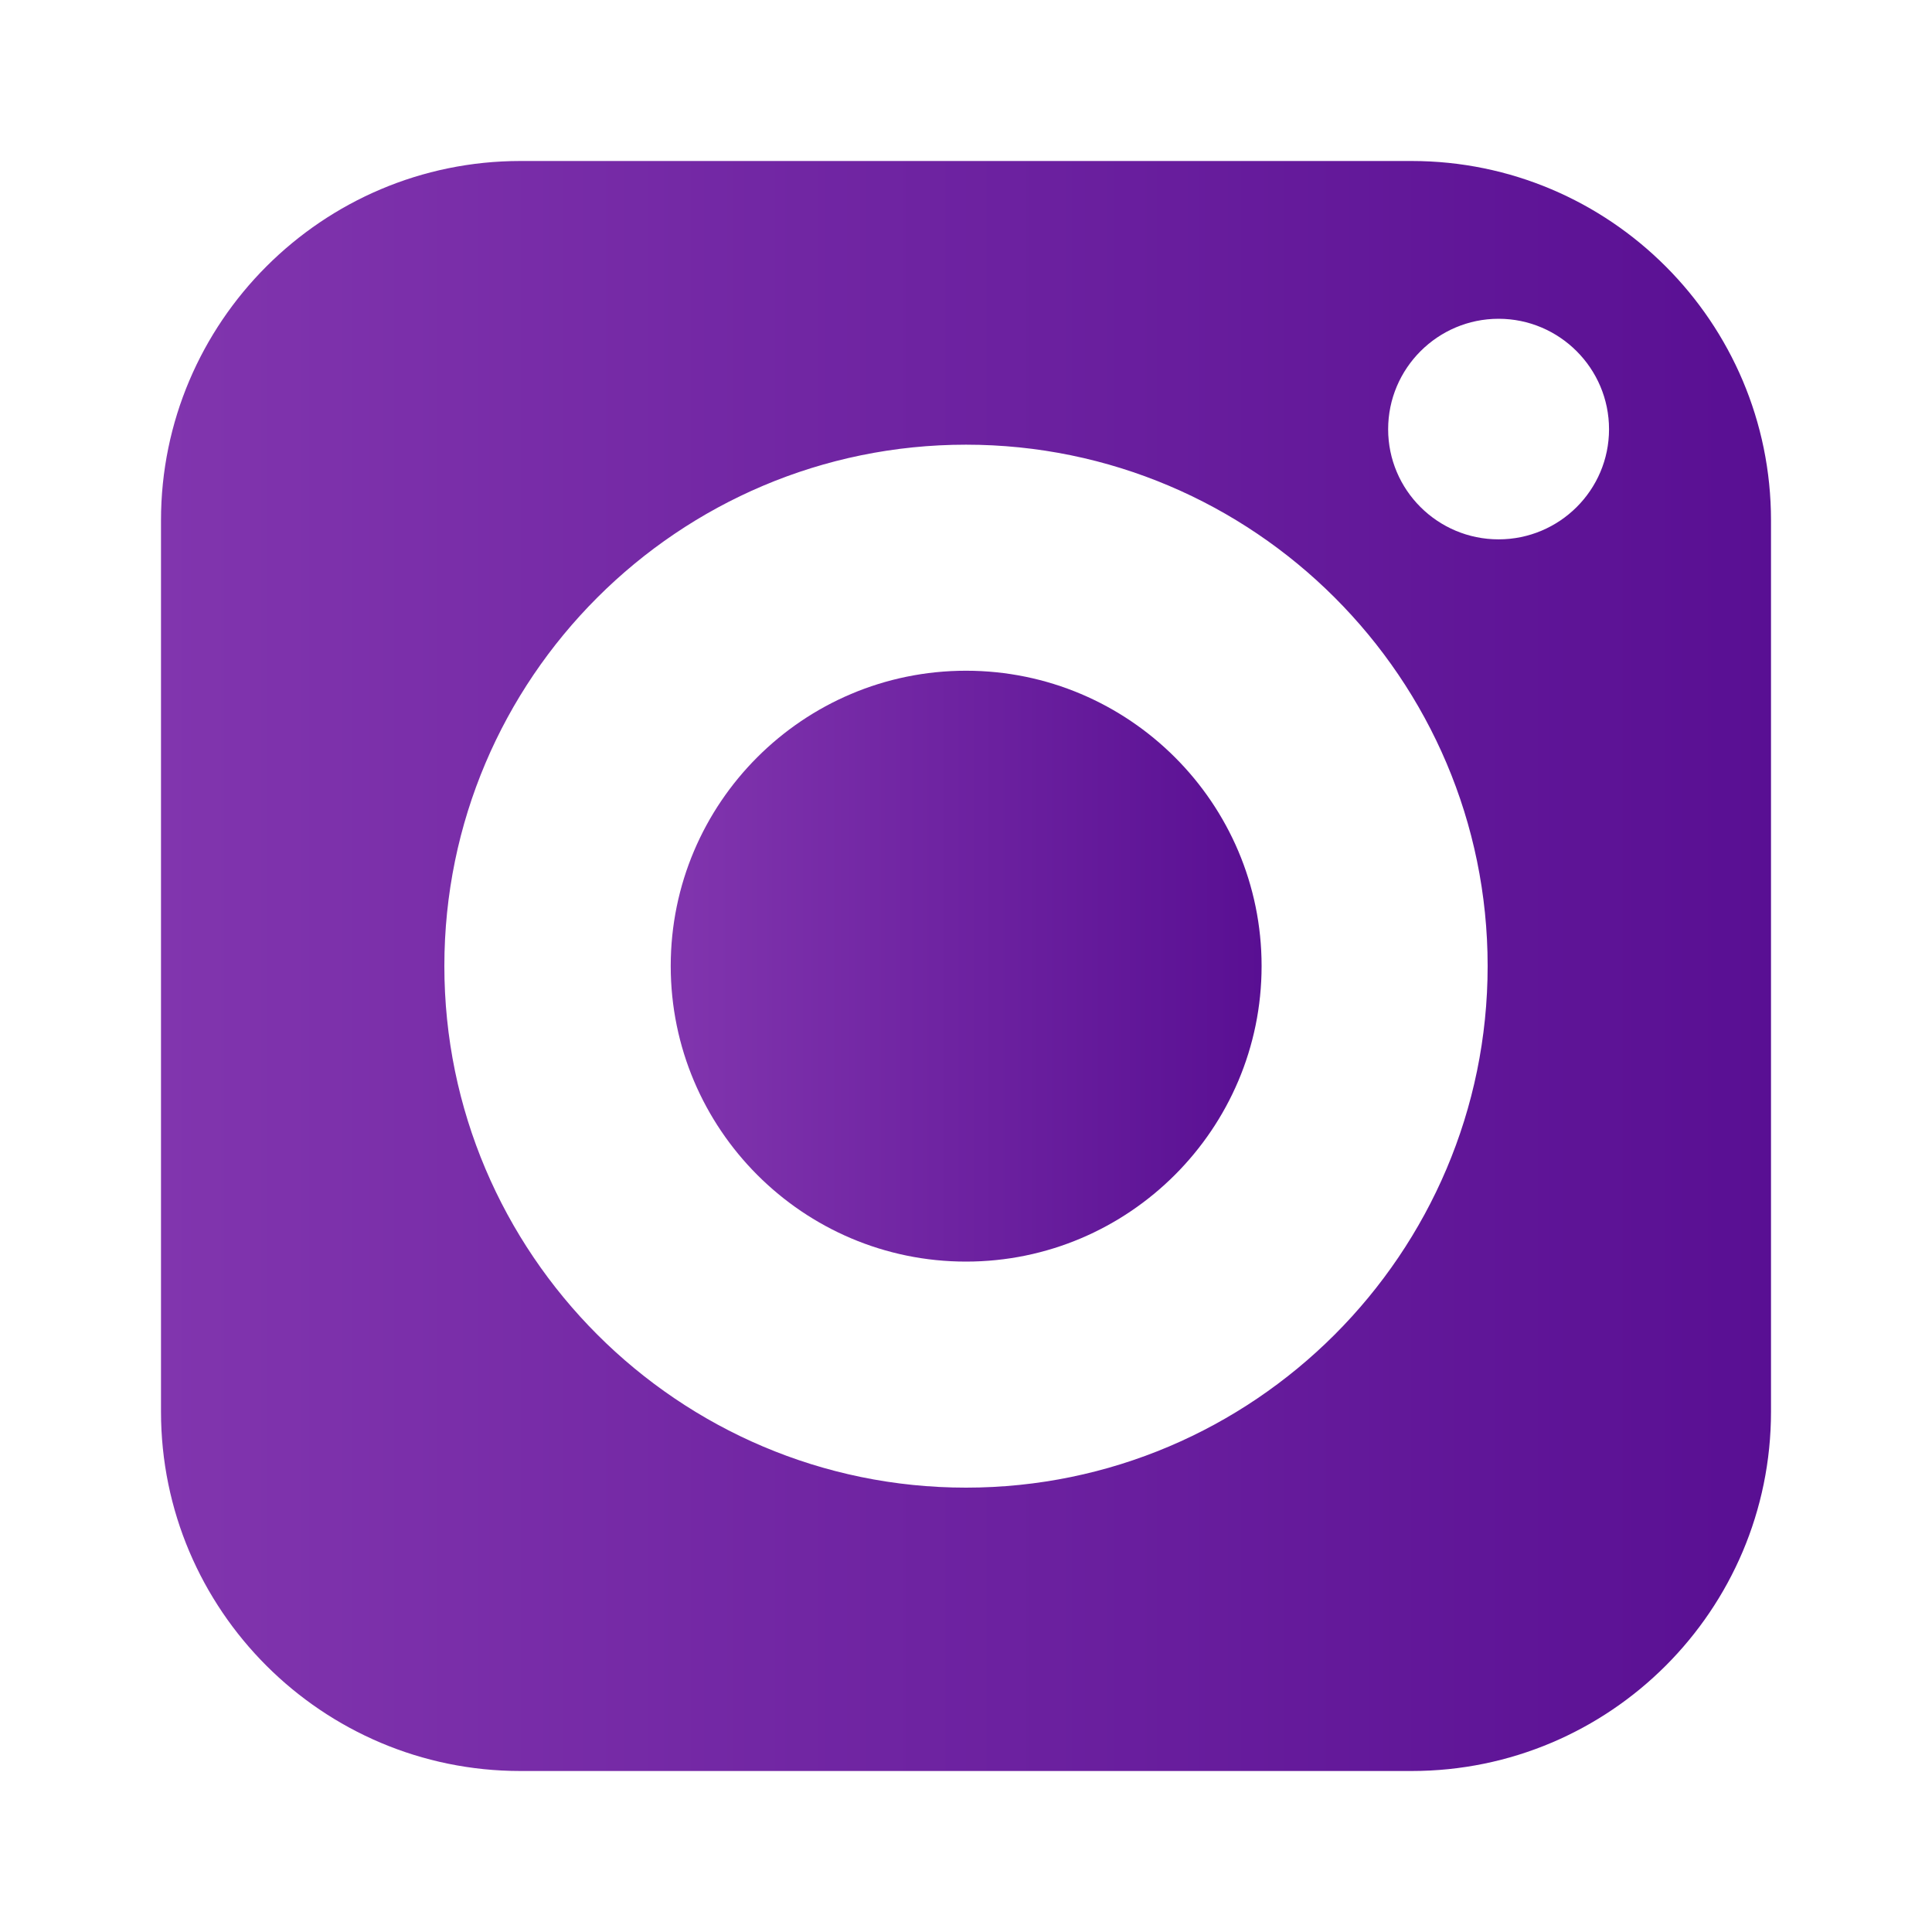 <svg width="24" height="24" viewBox="0 0 24 24" fill="none" xmlns="http://www.w3.org/2000/svg">
<path d="M12 8.332C9.976 8.332 8.332 9.976 8.332 12C8.332 14.024 9.976 15.672 12 15.672C14.024 15.672 15.672 14.024 15.672 12C15.672 9.976 14.024 8.332 12 8.332Z" fill="url(#paint0_linear_76_10890)"/>
<path d="M17.536 2H6.464C4.004 2 2 4.004 2 6.464V17.536C2 20 4.004 22 6.464 22H17.536C20 22 22 20 22 17.536V6.464C22 4.004 20 2 17.536 2ZM12 18.48C8.428 18.48 5.52 15.572 5.52 12C5.52 8.428 8.428 5.524 12 5.524C15.572 5.524 18.48 8.428 18.48 12C18.48 15.572 15.572 18.48 12 18.48ZM18.616 6.7C17.86 6.7 17.244 6.088 17.244 5.332C17.244 4.576 17.86 3.96 18.616 3.96C19.372 3.96 19.988 4.576 19.988 5.332C19.988 6.088 19.372 6.7 18.616 6.7Z" fill="url(#paint1_linear_76_10890)"/>
<defs>
<linearGradient id="paint0_linear_76_10890" x1="15.672" y1="12.002" x2="8.332" y2="12.002" gradientUnits="userSpaceOnUse">
<stop stop-color="#590F93"/>
<stop offset="1" stop-color="#8135AE"/>
</linearGradient>
<linearGradient id="paint1_linear_76_10890" x1="22" y1="12" x2="2" y2="12" gradientUnits="userSpaceOnUse">
<stop stop-color="#590F93"/>
<stop offset="1" stop-color="#8135AE"/>
</linearGradient>
</defs>
</svg>

